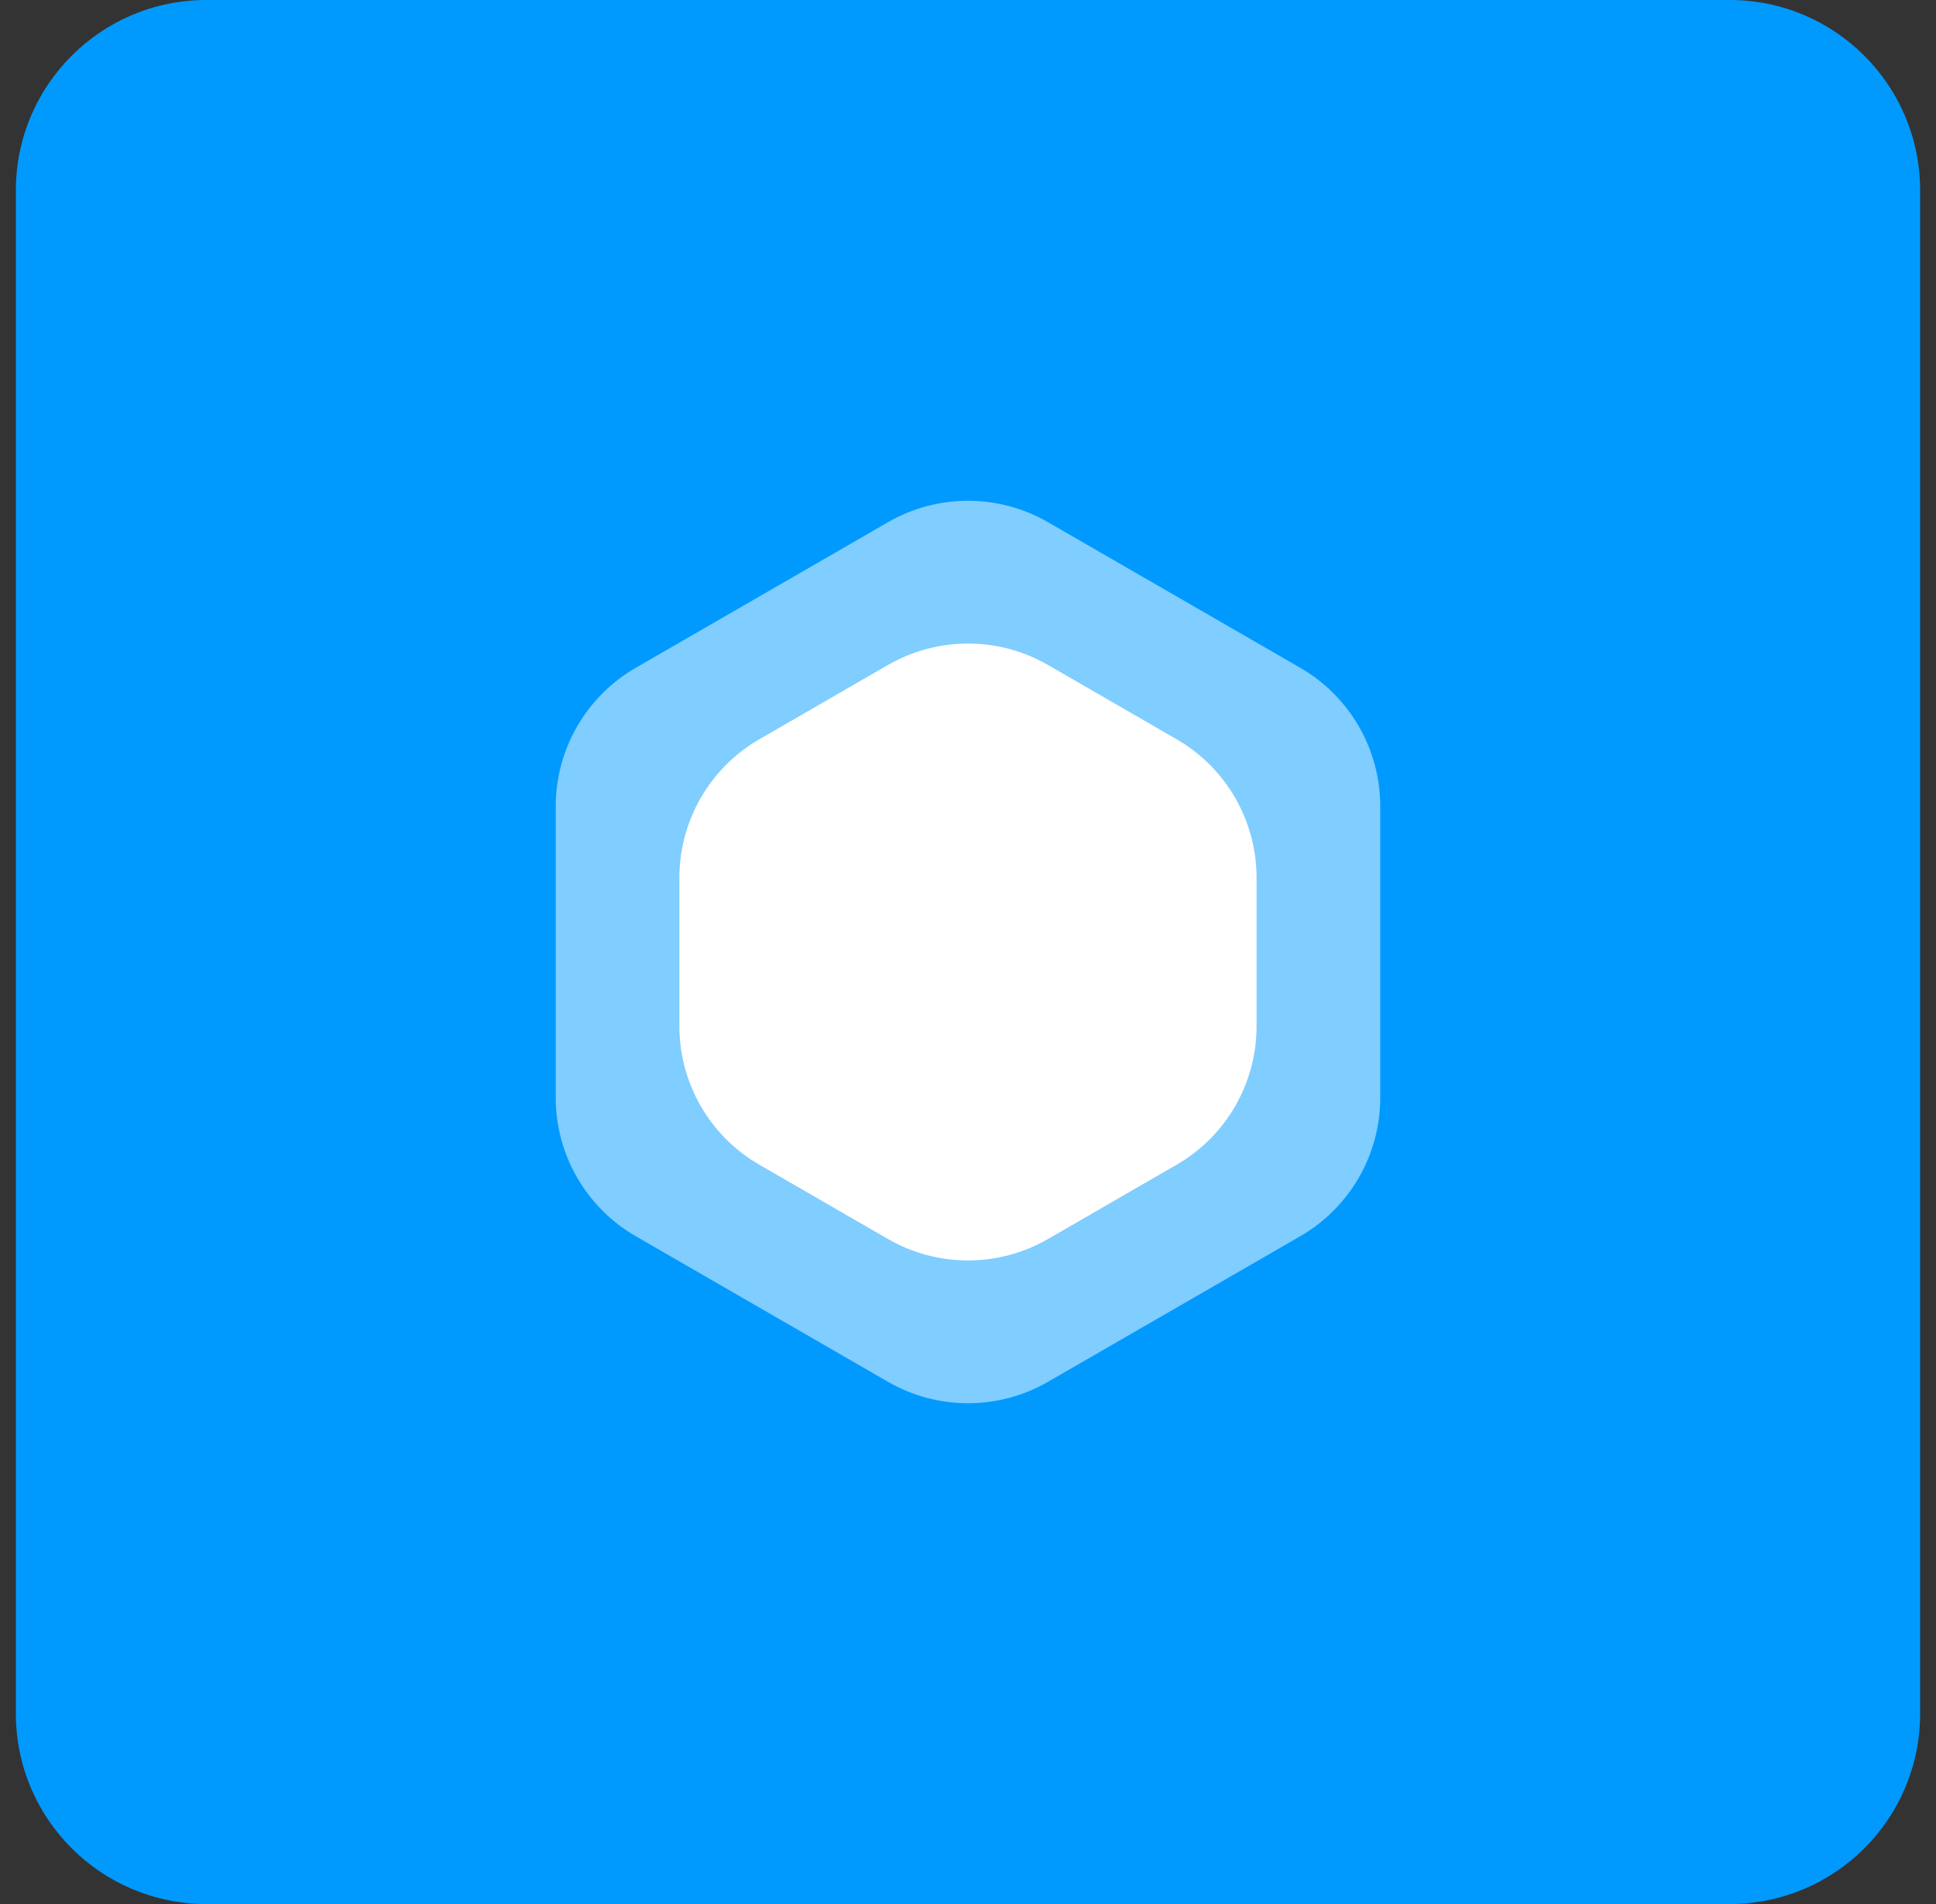 <svg width="61" height="60" viewBox="0 0 61 60" fill="none" xmlns="http://www.w3.org/2000/svg">
<rect x="0" y="0" width="61" height="60" fill="#333333" stroke="none"/>
<g id="Icon/Monday">
<path d="M0.5 6C0.5 2.686 3.186 0 6.5 0H54.5C57.814 0 60.5 2.686 60.5 6V54C60.5 57.314 57.814 60 54.5 60H6.5C3.186 60 0.5 57.314 0.5 54V6Z" fill="#009AFF"/>
<path id="Polygon 1" d="M27.978 20.955C29.538 20.055 31.461 20.055 33.021 20.955L37.071 23.294C38.632 24.195 39.593 25.86 39.593 27.661V32.338C39.593 34.14 38.632 35.805 37.071 36.705L33.021 39.044C31.461 39.945 29.538 39.945 27.978 39.044L23.928 36.705C22.367 35.805 21.406 34.14 21.406 32.338V27.661C21.406 25.86 22.367 24.195 23.928 23.294L27.978 20.955Z" fill="white"/>
<path id="Polygon 2" opacity="0.5" d="M27.979 16.456C29.539 15.555 31.461 15.555 33.021 16.456L40.969 21.044C42.529 21.945 43.49 23.61 43.49 25.412V34.589C43.49 36.39 42.529 38.055 40.969 38.956L33.021 43.544C31.461 44.445 29.539 44.445 27.979 43.544L20.031 38.956C18.471 38.055 17.51 36.39 17.51 34.589V25.412C17.51 23.61 18.471 21.945 20.031 21.044L27.979 16.456Z" fill="white"/>
</g>
</svg>

